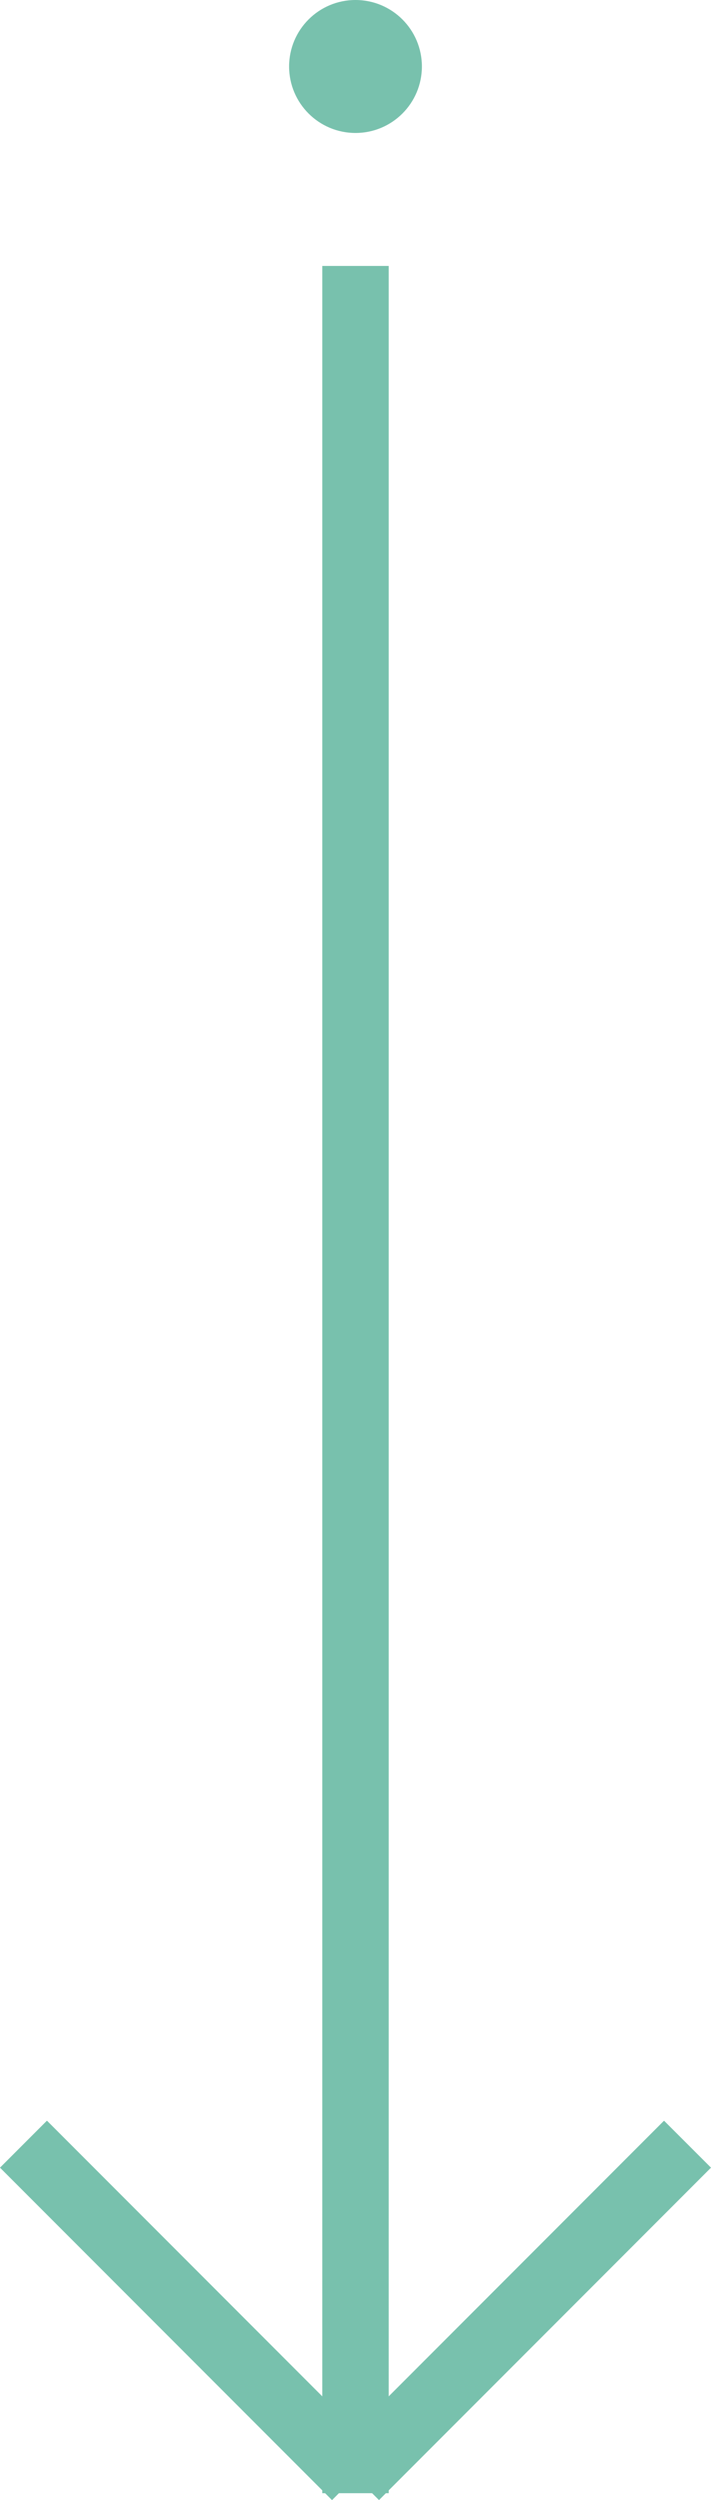 <svg xmlns="http://www.w3.org/2000/svg" width="21.416" height="75.208" viewBox="0 0 21.416 75.208"><g transform="translate(40.708 -210) rotate(90)"><circle cx="2" cy="2" r="2" transform="translate(210 28)" fill="#78c1ad"/><rect width="67" height="2" transform="translate(218 29)" fill="#78c1ad"/><path d="M9.294,10.708l-10-10L.707-.707l10,10Z" transform="translate(274.5 19.999)" fill="#78c1ad"/><path d="M.707,10.708-.707,9.294l10-10L10.708.707Z" transform="translate(274.5 30)" fill="#78c1ad"/></g></svg>